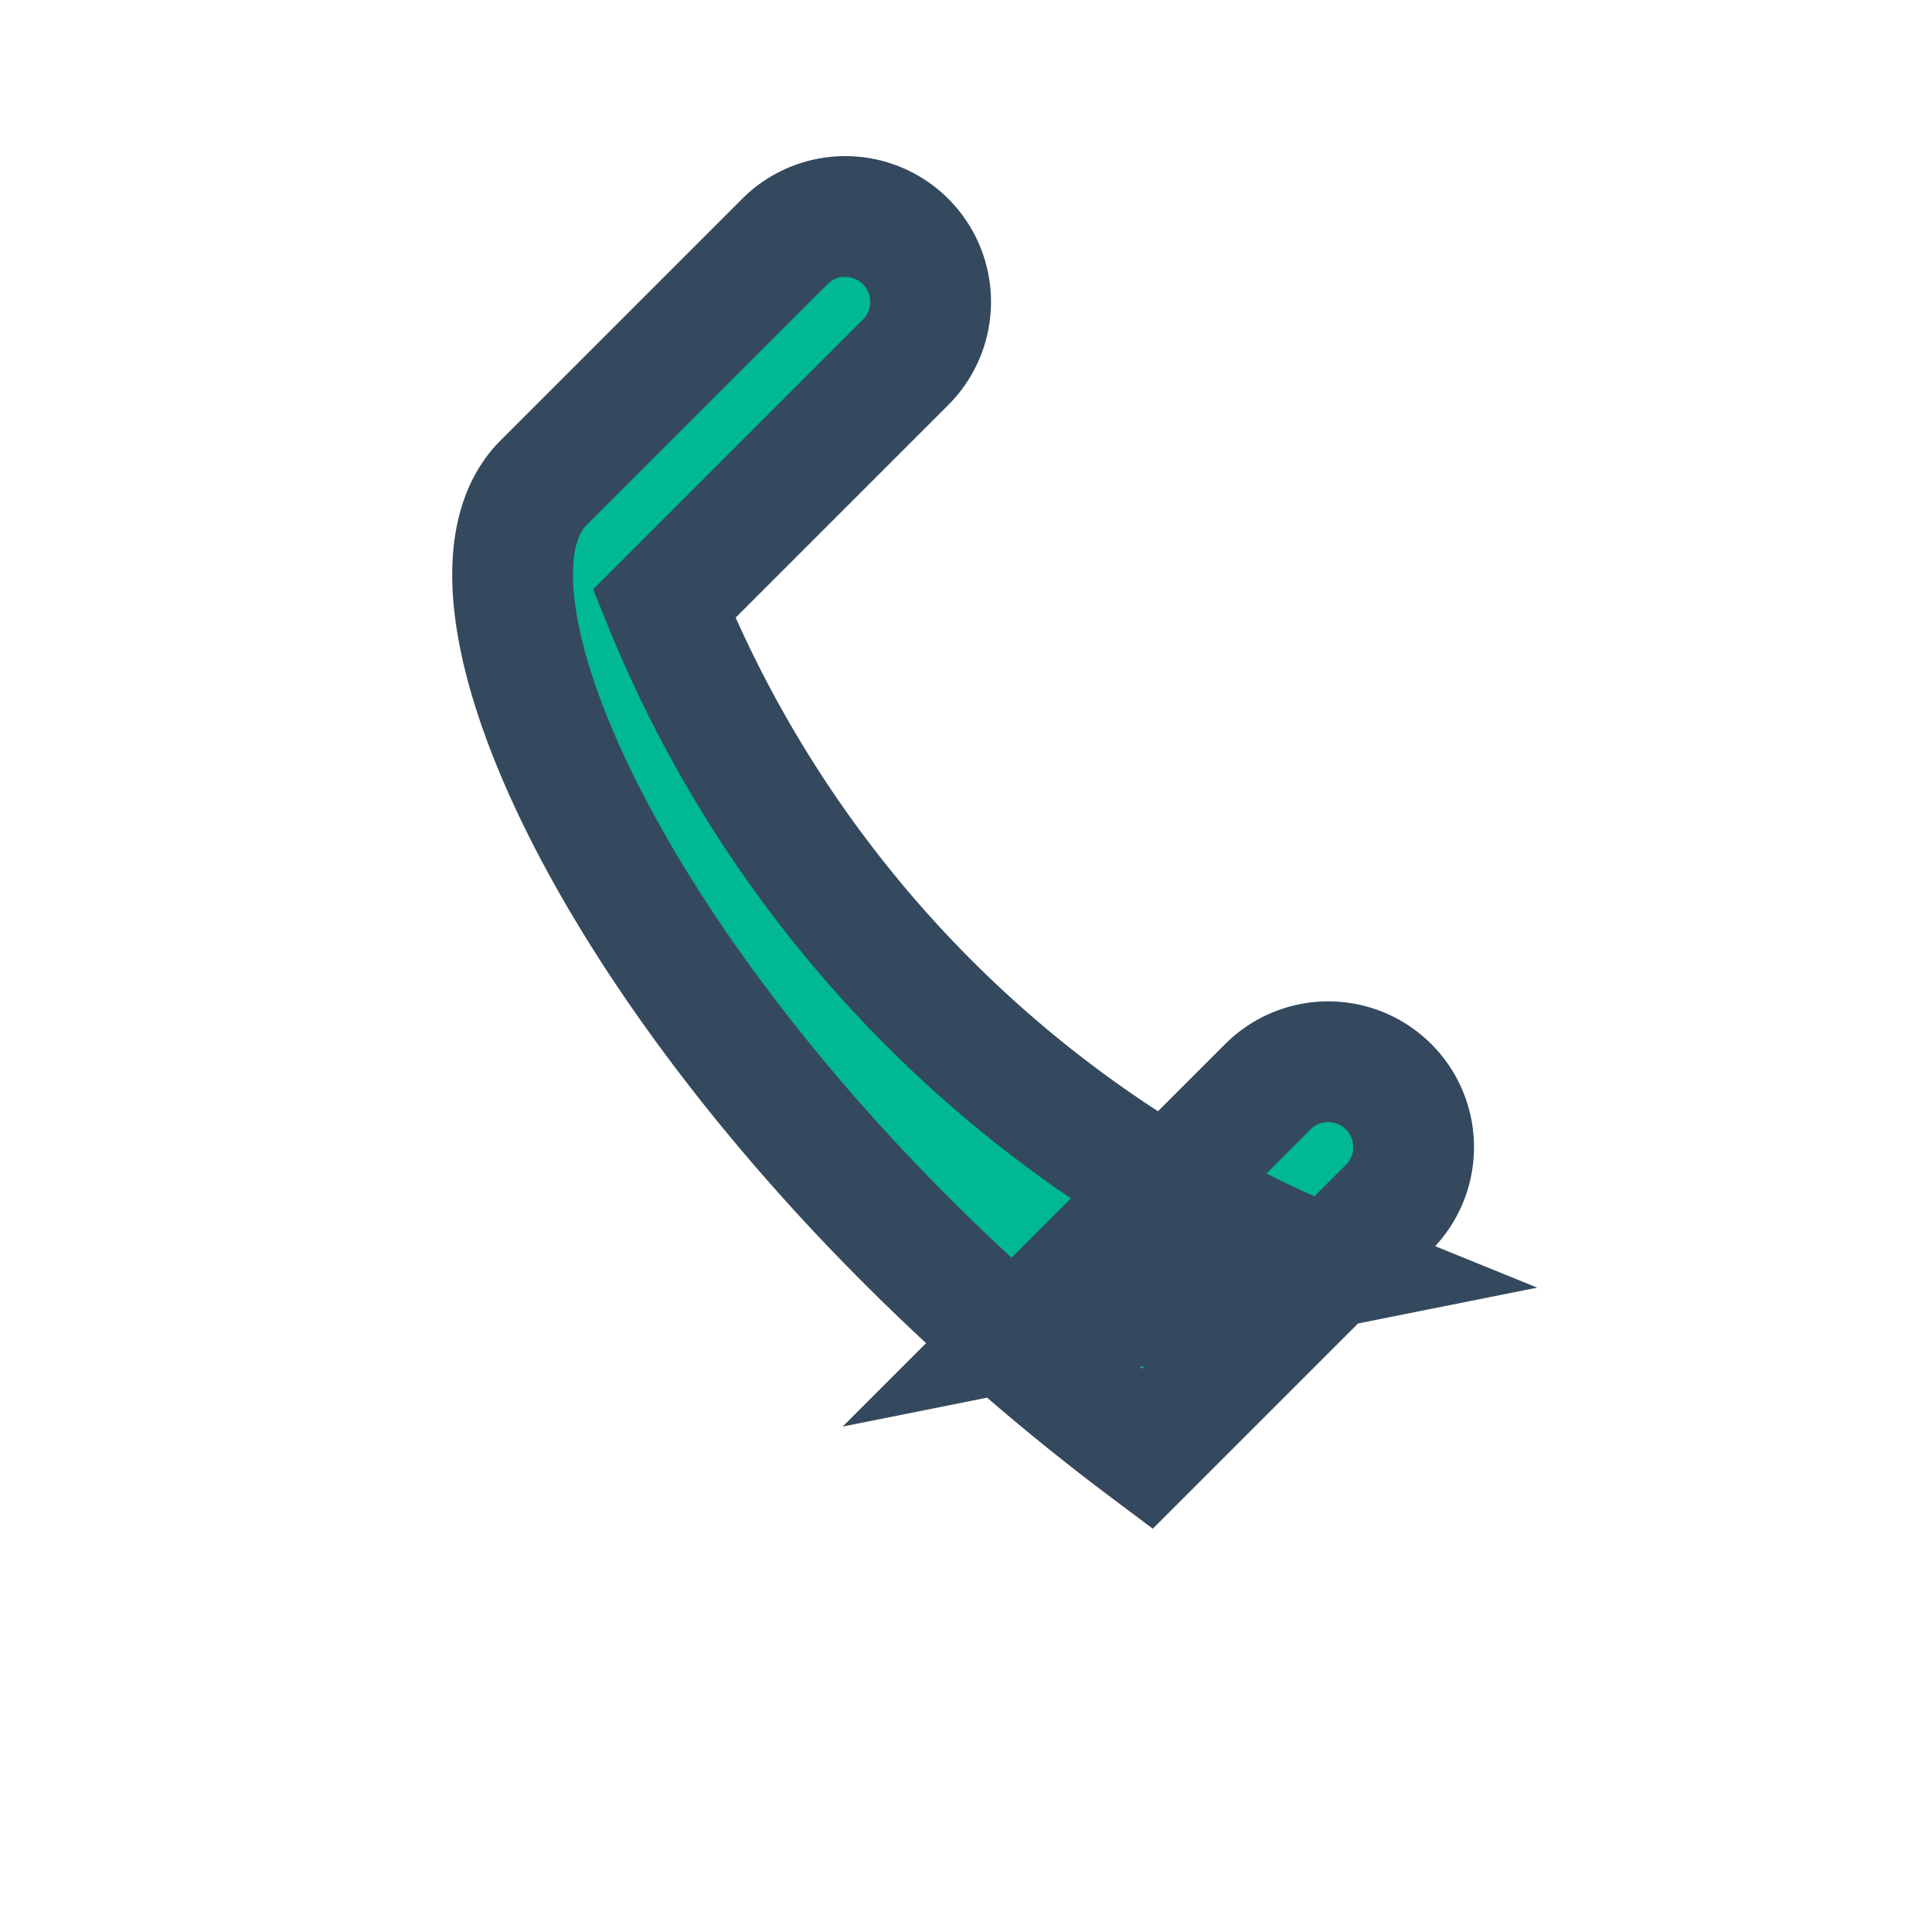 <?xml version="1.0" encoding="UTF-8"?>
<svg xmlns="http://www.w3.org/2000/svg" width="32" height="32" viewBox="0 0 32 32"><path d="M22 21a20 20 0 0 1-11-11l4-4a1 1 0 0 0-2-2l-4 4c-2 2 2 10 10 16l4-4a1 1 0 1 0-2-2l-4 4z" fill="#00B894" stroke="#34495E" stroke-width="2"/></svg>